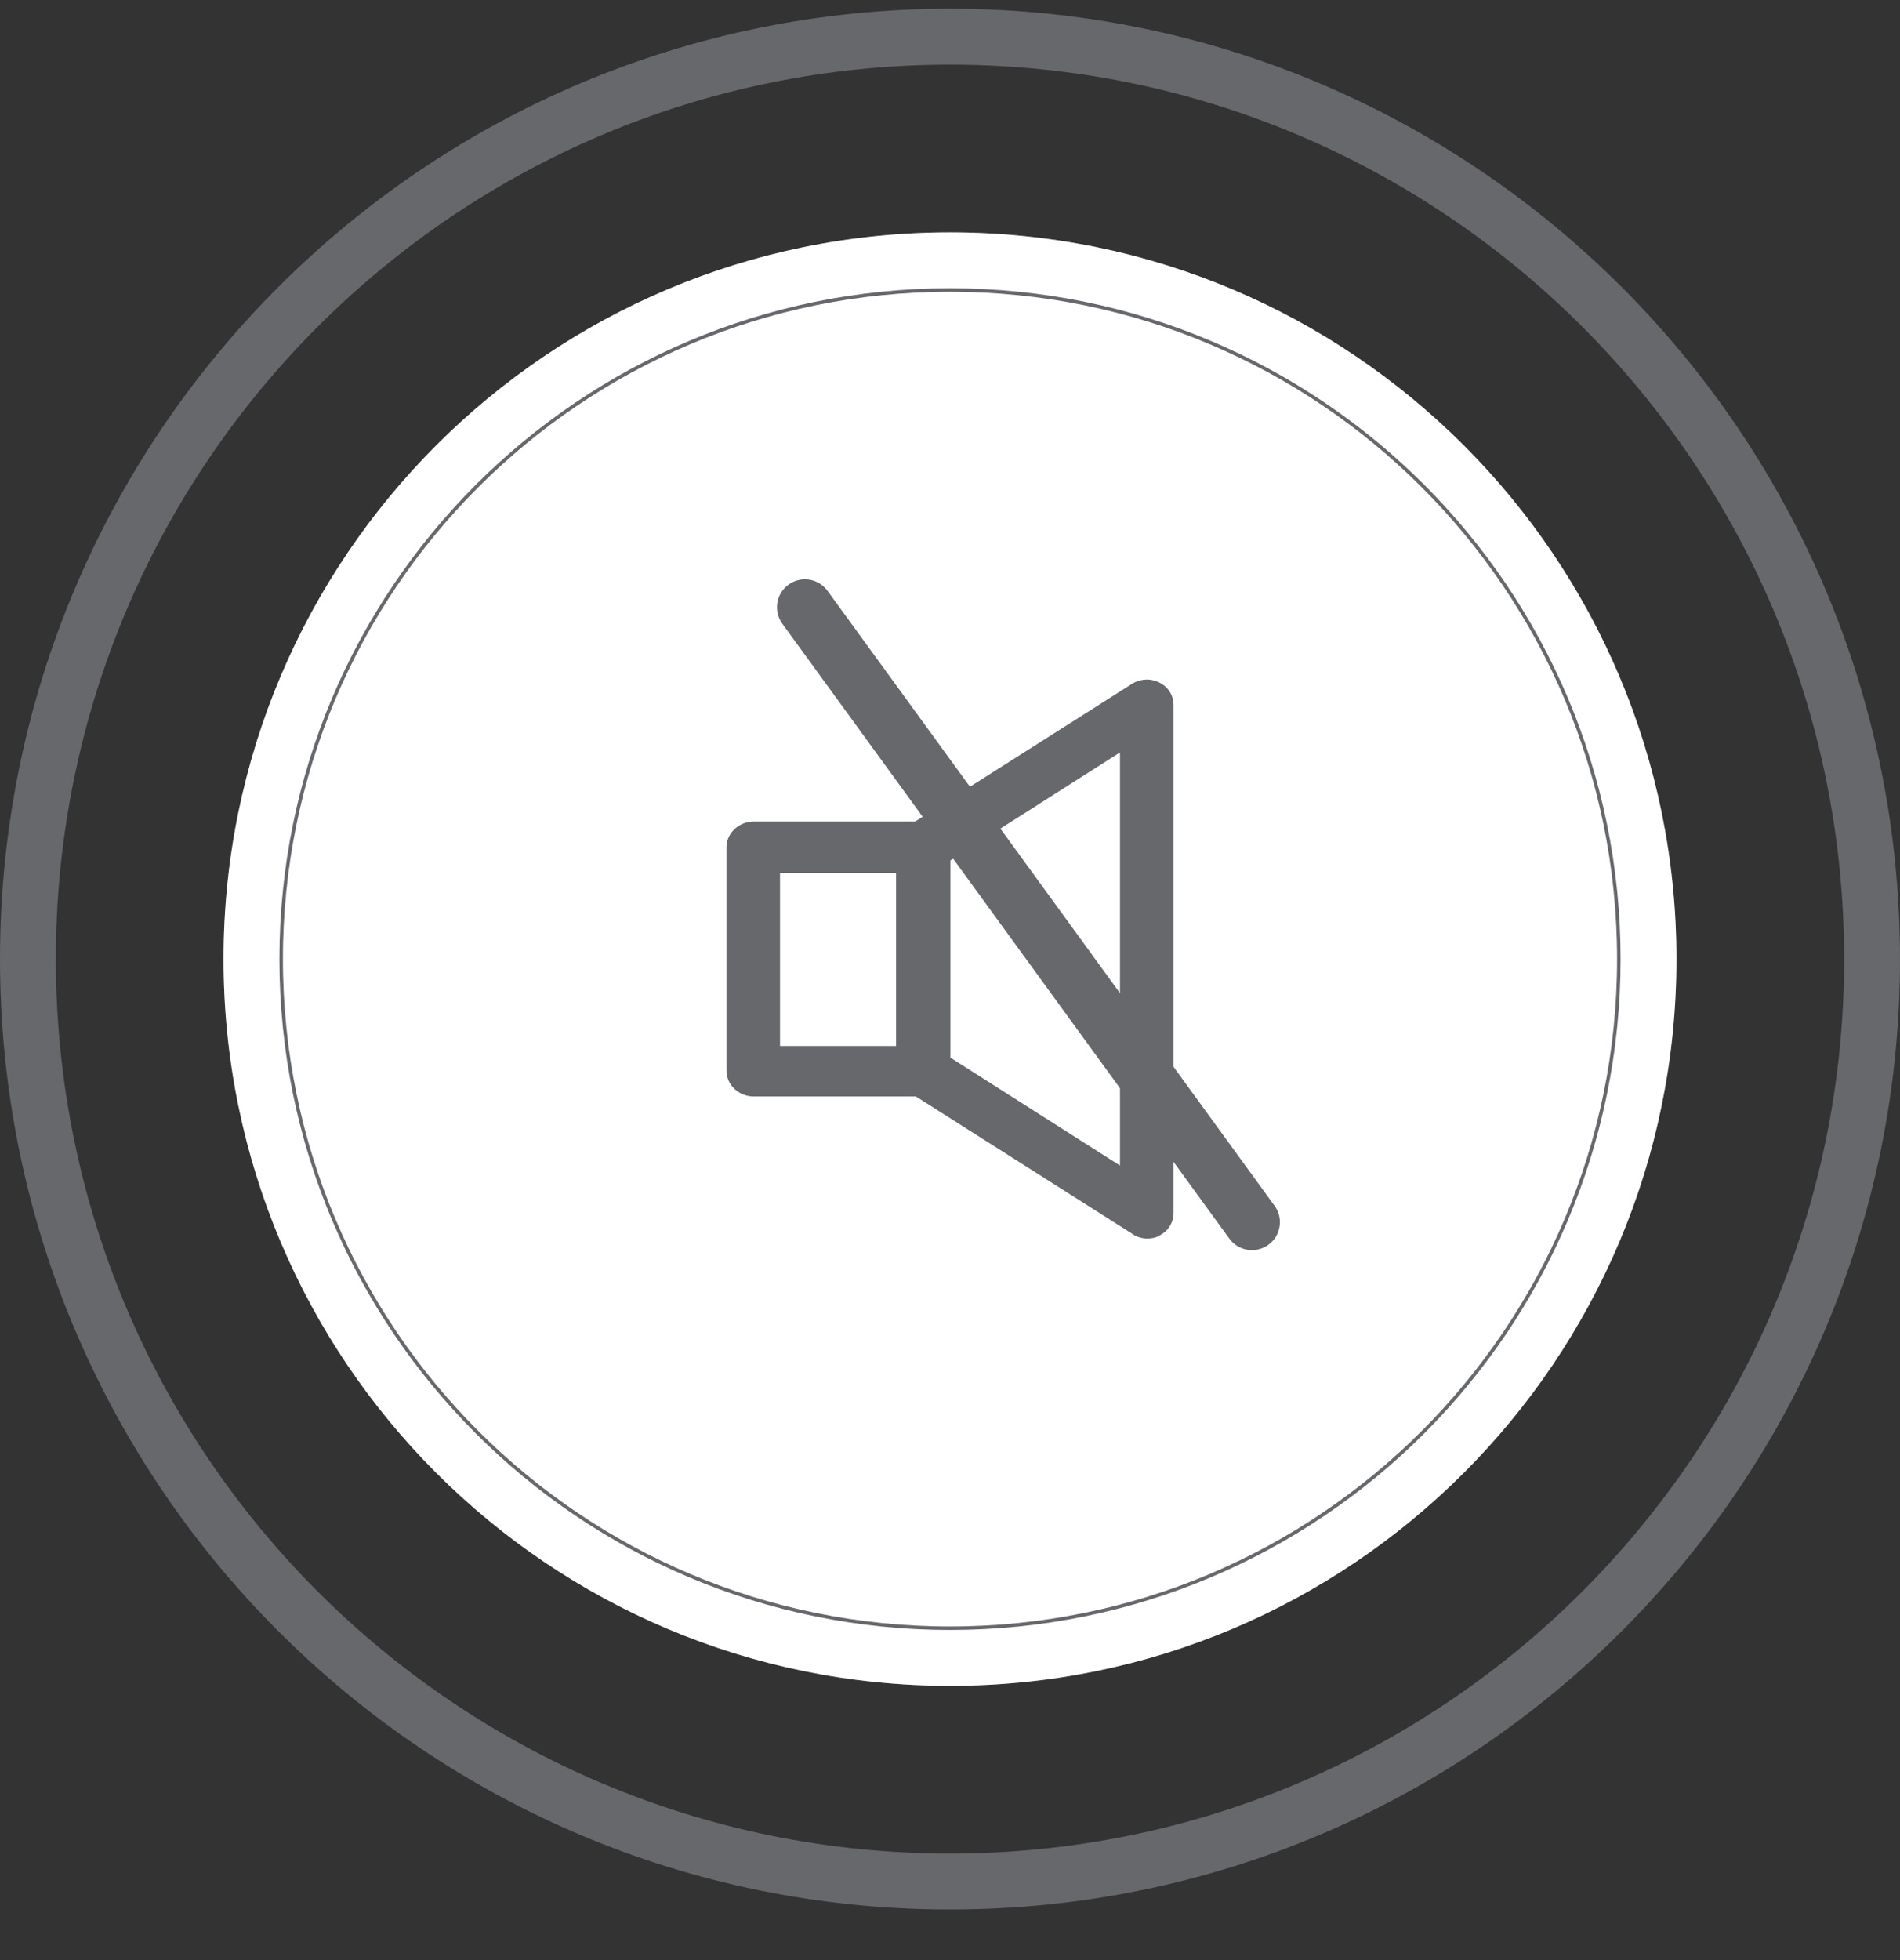 <svg width="32" height="33" viewBox="0 0 32 33" fill="none" xmlns="http://www.w3.org/2000/svg">
<rect x="0" y="0" width="32" height="33" fill="#333333" stroke="none"/>
<path fill-rule="evenodd" clip-rule="evenodd" d="M0.941 16.148C0.941 24.464 7.683 31.206 16 31.206C24.317 31.206 31.059 24.464 31.059 16.148C31.059 7.831 24.317 1.089 16 1.089C7.683 1.089 0.941 7.831 0.941 16.148ZM16 0.147C7.163 0.147 0 7.311 0 16.148C0 24.984 7.163 32.148 16 32.148C24.837 32.148 32 24.984 32 16.148C32 7.311 24.837 0.147 16 0.147Z" fill="#66686C"/>
<path d="M4.265 16.147C4.265 9.666 9.519 4.412 16 4.412C22.481 4.412 27.735 9.666 27.735 16.147C27.735 22.629 22.481 27.883 16 27.883C9.519 27.883 4.265 22.629 4.265 16.147Z" fill="white" stroke="#66686C"/>
<path fill-rule="evenodd" clip-rule="evenodd" d="M4.706 16.147C4.706 22.385 9.762 27.442 16 27.442C22.238 27.442 27.294 22.385 27.294 16.147C27.294 9.91 22.238 4.853 16 4.853C9.762 4.853 4.706 9.91 4.706 16.147ZM16 3.912C9.243 3.912 3.765 9.39 3.765 16.147C3.765 22.905 9.243 28.383 16 28.383C22.757 28.383 28.235 22.905 28.235 16.147C28.235 9.39 22.757 3.912 16 3.912Z" fill="white"/>
<path d="M19.529 11.492C19.377 11.414 19.196 11.427 19.058 11.518L15.411 13.832H12.693C12.443 13.832 12.235 14.028 12.235 14.263V18.028C12.235 18.264 12.443 18.46 12.693 18.46H15.425L19.072 20.774C19.141 20.826 19.238 20.852 19.321 20.852C19.39 20.852 19.474 20.839 19.529 20.8C19.682 20.721 19.765 20.578 19.765 20.421V11.871C19.765 11.714 19.682 11.57 19.529 11.492L19.529 11.492ZM13.137 14.695H15.092V17.61H13.137V14.695ZM18.863 19.623L16.007 17.806V14.486L18.863 12.668V19.623Z" fill="#66686C"/>
<path fill-rule="evenodd" clip-rule="evenodd" d="M13.28 9.843C13.49 9.69 13.784 9.737 13.937 9.947L21.466 20.3C21.619 20.51 21.573 20.804 21.363 20.957C21.152 21.11 20.858 21.064 20.705 20.854L13.176 10.501C13.023 10.29 13.069 9.996 13.28 9.843Z" fill="#66686C"/>
</svg>

